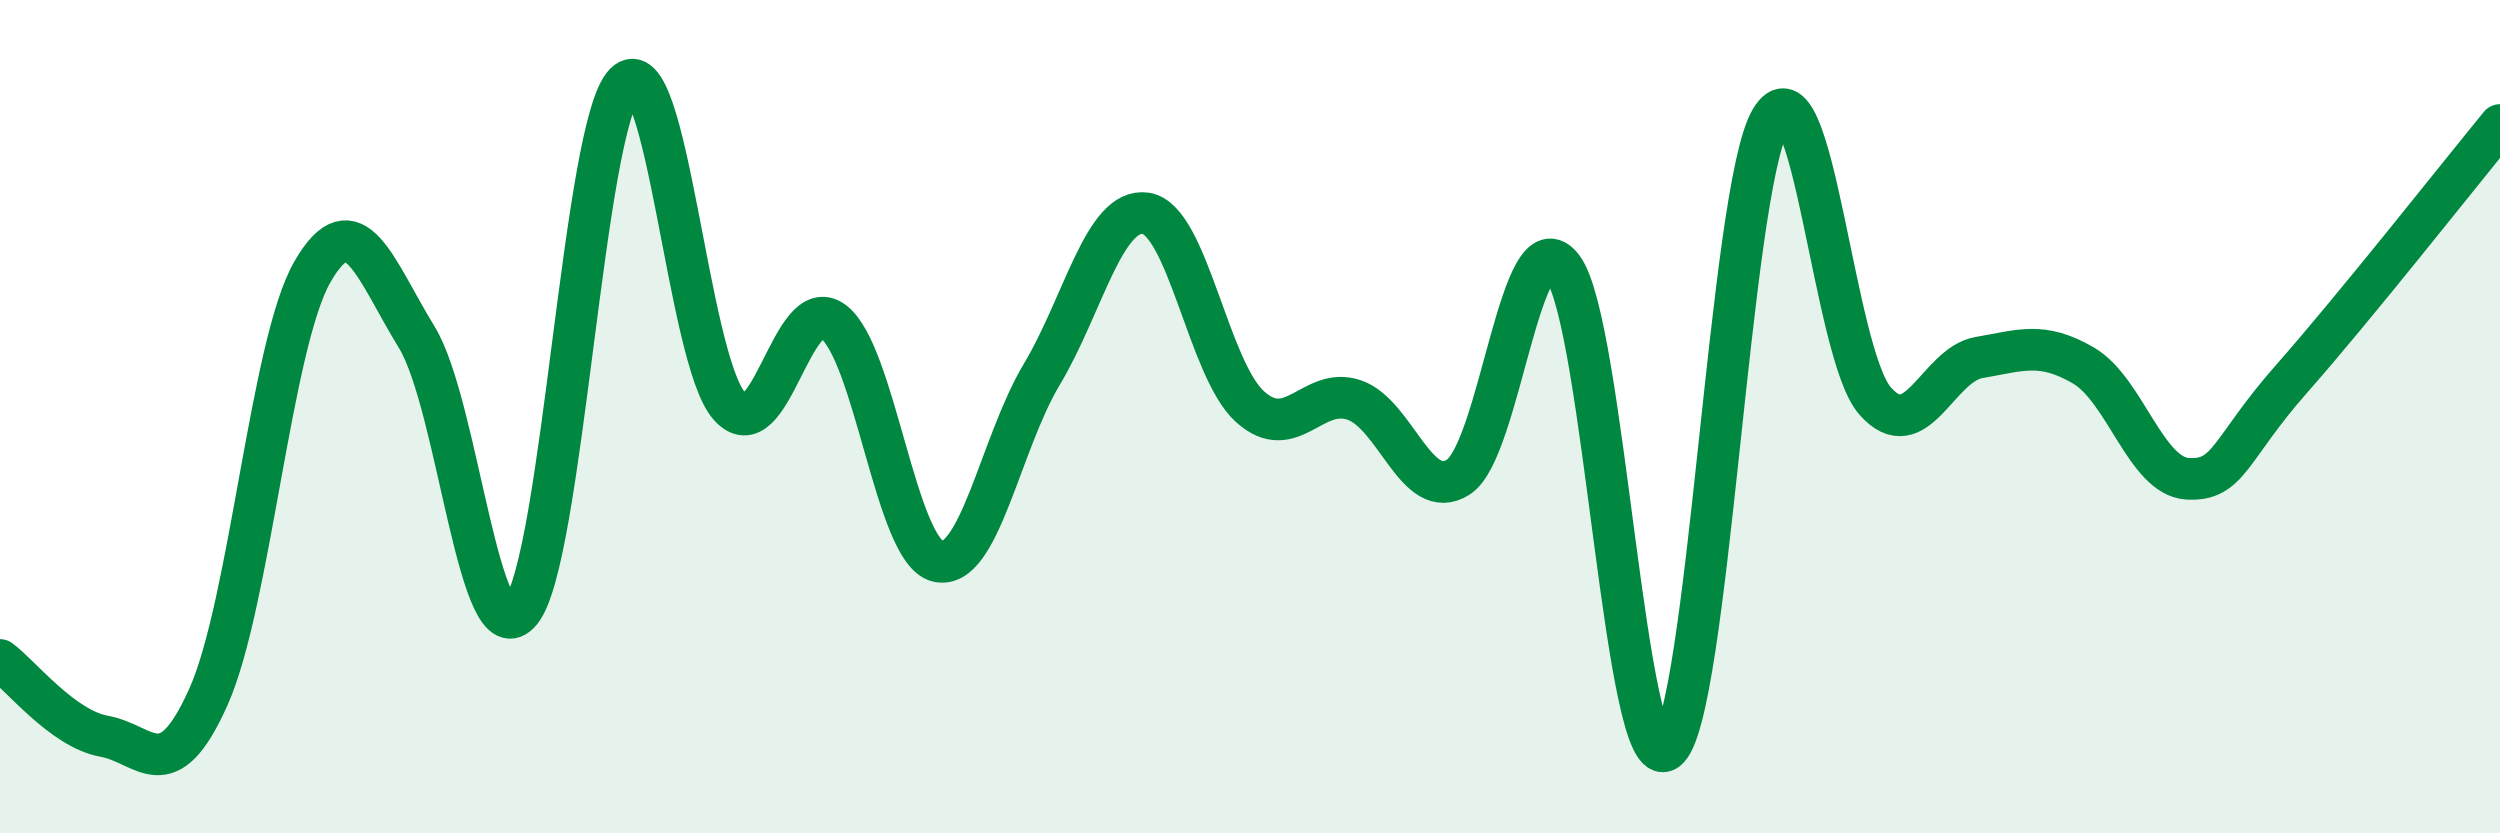 
    <svg width="60" height="20" viewBox="0 0 60 20" xmlns="http://www.w3.org/2000/svg">
      <path
        d="M 0,15.84 C 0.5,16.21 1.5,17.49 2.5,17.67 C 3.5,17.85 4,18.96 5,16.73 C 6,14.5 6.5,8.25 7.5,6.52 C 8.5,4.79 9,6.46 10,8.09 C 11,9.72 11.5,15.89 12.5,14.67 C 13.5,13.45 14,2.99 15,2 C 16,1.01 16.5,8.6 17.5,9.74 C 18.5,10.88 19,6.97 20,7.72 C 21,8.47 21.5,13.22 22.5,13.47 C 23.5,13.72 24,10.66 25,8.99 C 26,7.32 26.5,4.97 27.5,5.12 C 28.5,5.27 29,8.86 30,9.76 C 31,10.66 31.5,9.26 32.5,9.6 C 33.5,9.94 34,12.09 35,11.45 C 36,10.81 36.5,5.11 37.5,6.42 C 38.5,7.73 39,18.71 40,18 C 41,17.29 41.5,4.55 42.5,2.87 C 43.5,1.19 44,8.48 45,9.62 C 46,10.76 46.5,8.75 47.5,8.58 C 48.5,8.41 49,8.19 50,8.77 C 51,9.35 51.5,11.43 52.5,11.49 C 53.5,11.55 53.5,10.79 55,9.09 C 56.5,7.39 59,4.22 60,3L60 20L0 20Z"
        fill="#008740"
        opacity="0.1"
        stroke-linecap="round"
        stroke-linejoin="round"
      />
      <path
        d="M 0,15.84 C 0.5,16.21 1.5,17.49 2.5,17.67 C 3.5,17.85 4,18.96 5,16.73 C 6,14.5 6.5,8.25 7.5,6.52 C 8.5,4.79 9,6.46 10,8.09 C 11,9.72 11.5,15.89 12.5,14.67 C 13.5,13.45 14,2.99 15,2 C 16,1.01 16.5,8.6 17.5,9.74 C 18.5,10.88 19,6.97 20,7.72 C 21,8.47 21.5,13.22 22.5,13.47 C 23.5,13.72 24,10.66 25,8.99 C 26,7.32 26.5,4.97 27.5,5.12 C 28.5,5.27 29,8.86 30,9.76 C 31,10.66 31.5,9.26 32.5,9.6 C 33.5,9.94 34,12.09 35,11.45 C 36,10.81 36.5,5.11 37.5,6.42 C 38.5,7.73 39,18.71 40,18 C 41,17.29 41.5,4.55 42.5,2.87 C 43.5,1.19 44,8.48 45,9.62 C 46,10.76 46.5,8.75 47.5,8.58 C 48.5,8.41 49,8.19 50,8.77 C 51,9.35 51.5,11.43 52.5,11.49 C 53.5,11.55 53.5,10.79 55,9.09 C 56.5,7.39 59,4.22 60,3"
        stroke="#008740"
        stroke-width="1"
        fill="none"
        stroke-linecap="round"
        stroke-linejoin="round"
      />
    </svg>
  